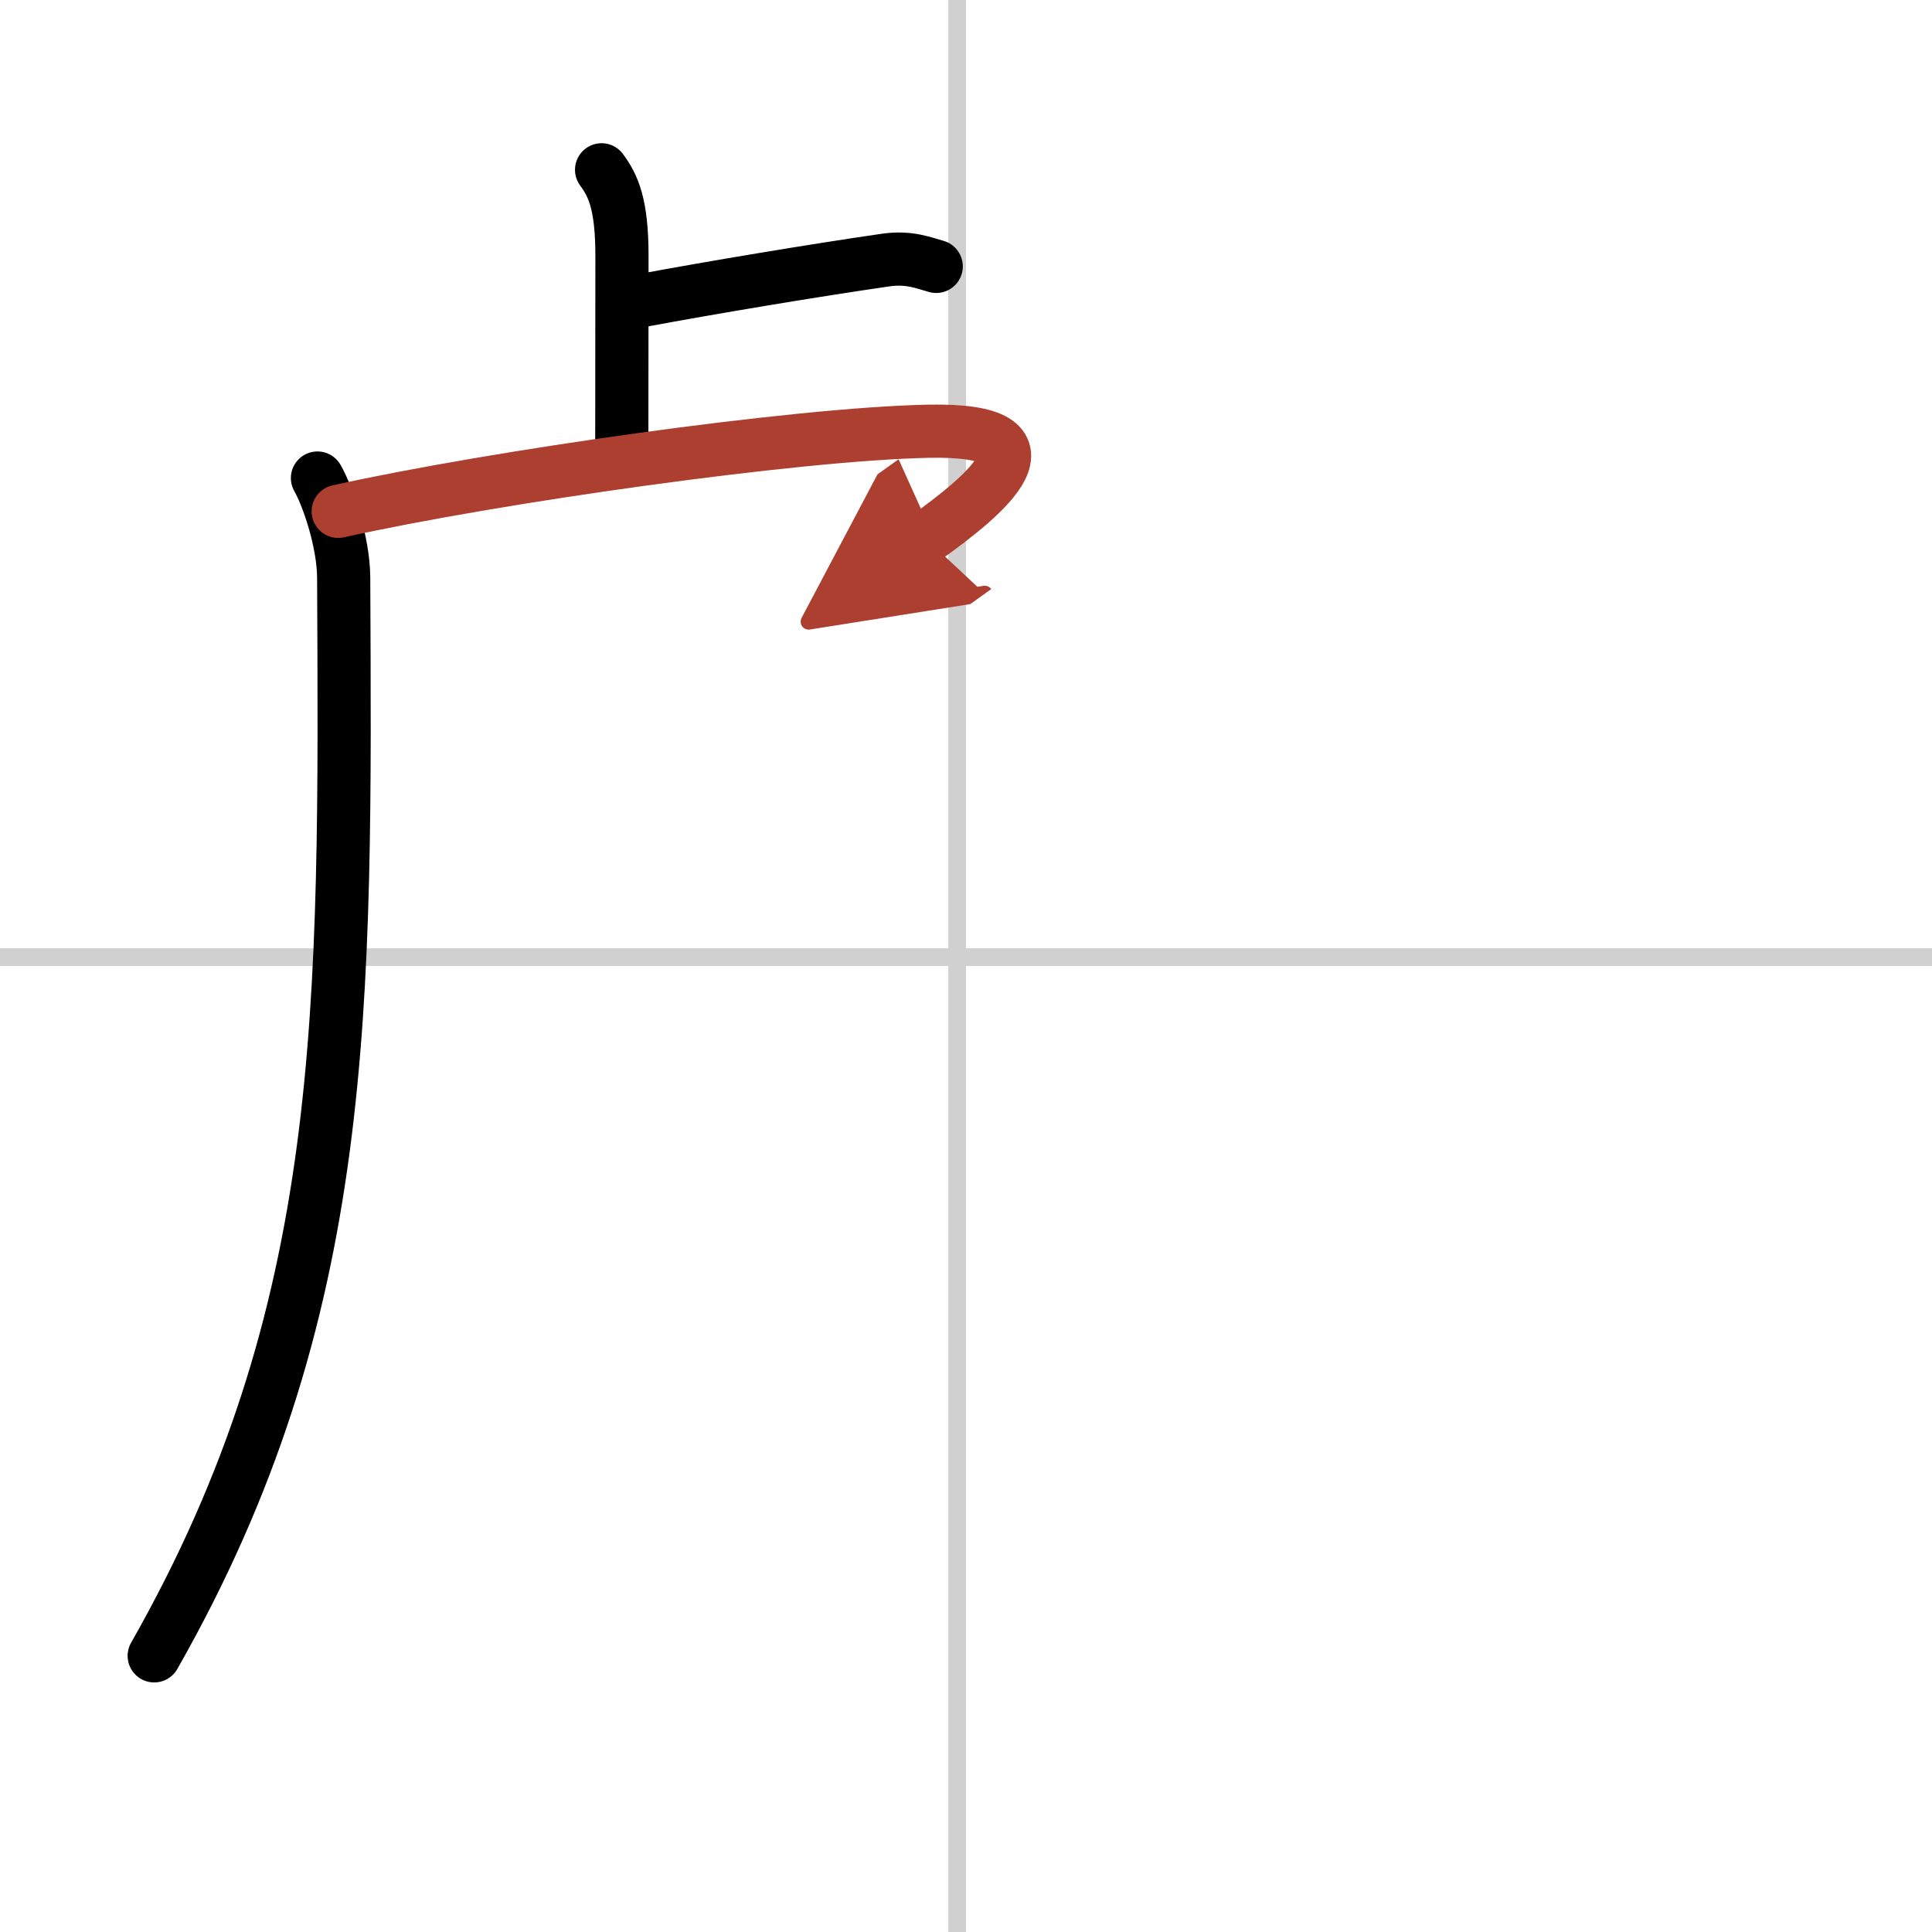 <svg width="400" height="400" viewBox="0 0 109 109" xmlns="http://www.w3.org/2000/svg"><defs><marker id="a" markerWidth="4" orient="auto" refX="1" refY="5" viewBox="0 0 10 10"><polyline points="0 0 10 5 0 10 1 5" fill="#ad3f31" stroke="#ad3f31"/></marker></defs><g fill="none" stroke="#000" stroke-linecap="round" stroke-linejoin="round" stroke-width="3"><rect width="100%" height="100%" fill="#fff" stroke="#fff"/><line x1="54" x2="54" y2="109" stroke="#d0d0d0" stroke-width="1"/><line x2="109" y1="54" y2="54" stroke="#d0d0d0" stroke-width="1"/><path d="m33.94 9.58c0.65 0.88 1.15 1.92 1.15 4.85 0 5.7-0.01 6.46-0.01 11.25"/><path d="m36.13 16.97c4.02-0.75 9.78-1.71 13.85-2.3 1.34-0.19 2.17 0.18 2.84 0.36"/><path d="M17.91,26.97c0.59,1.03,1.47,3.61,1.48,5.62C19.5,57,19.75,74,8.7,93.42"/><path d="m19.08 28.85c8.79-1.95 25.74-4.36 33.27-4.52 7.93-0.17 3.16 3.67-0.14 6.03" marker-end="url(#a)" stroke="#ad3f31"/></g></svg>
